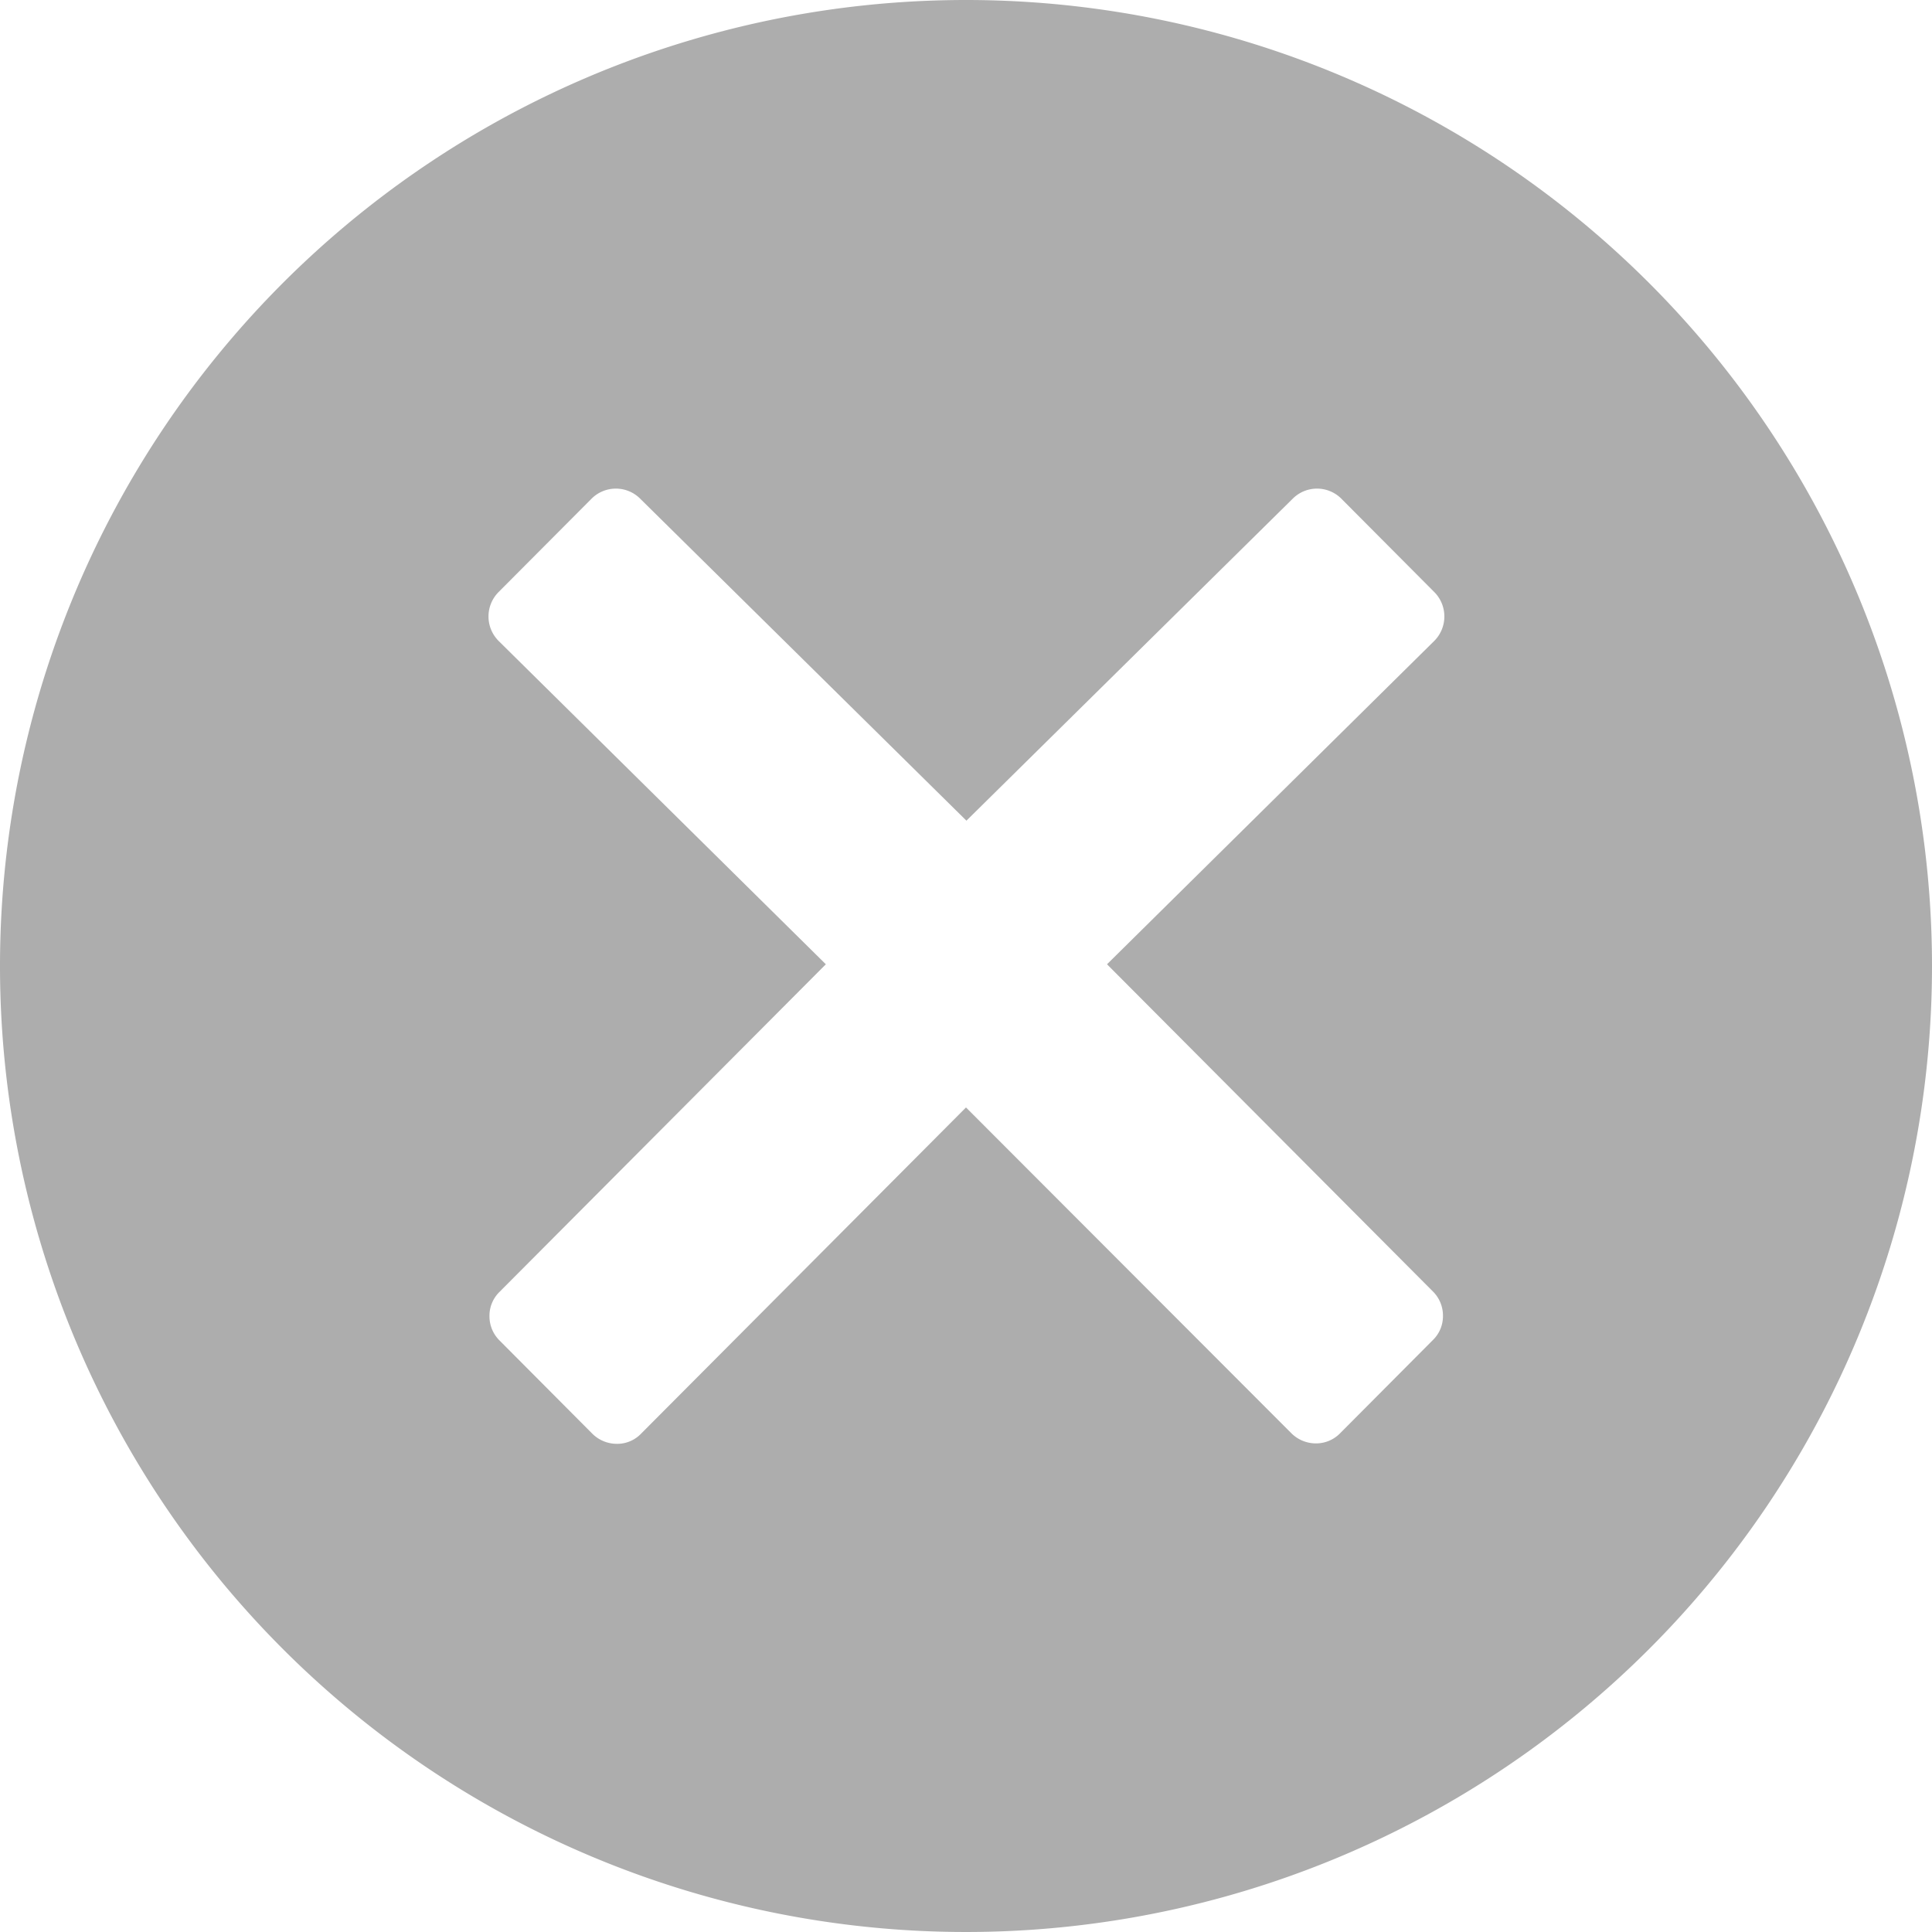 <?xml version="1.0" encoding="UTF-8"?> <svg xmlns="http://www.w3.org/2000/svg" width="170.24" height="170.24" viewBox="0 0 170.24 170.24"><g id="close-circled" transform="translate(-12.16 -12.54)"><path id="Path_9" data-name="Path 9" d="M97.28,12.54A85.12,85.12,0,1,0,182.4,97.66,85.126,85.126,0,0,0,97.28,12.54Zm41.154,113.81a2.989,2.989,0,0,1,.874,2.128,2.925,2.925,0,0,1-.874,2.128l-8.208,8.246a2.959,2.959,0,0,1-2.128.874,3.055,3.055,0,0,1-2.128-.874L97.28,110.124,68.628,138.89a2.9,2.9,0,0,1-2.128.874,3.055,3.055,0,0,1-2.128-.874l-8.208-8.246a2.989,2.989,0,0,1-.874-2.128,2.925,2.925,0,0,1,.874-2.128L84.93,97.508l-28.842-28.5a3.05,3.05,0,0,1,0-4.294L64.3,56.468a3.028,3.028,0,0,1,4.256,0L97.318,84.854l28.766-28.386a3.028,3.028,0,0,1,4.256,0l8.208,8.246a3.05,3.05,0,0,1,0,4.294l-28.842,28.5,28.728,28.842Z" fill="#adadad"></path></g></svg> 